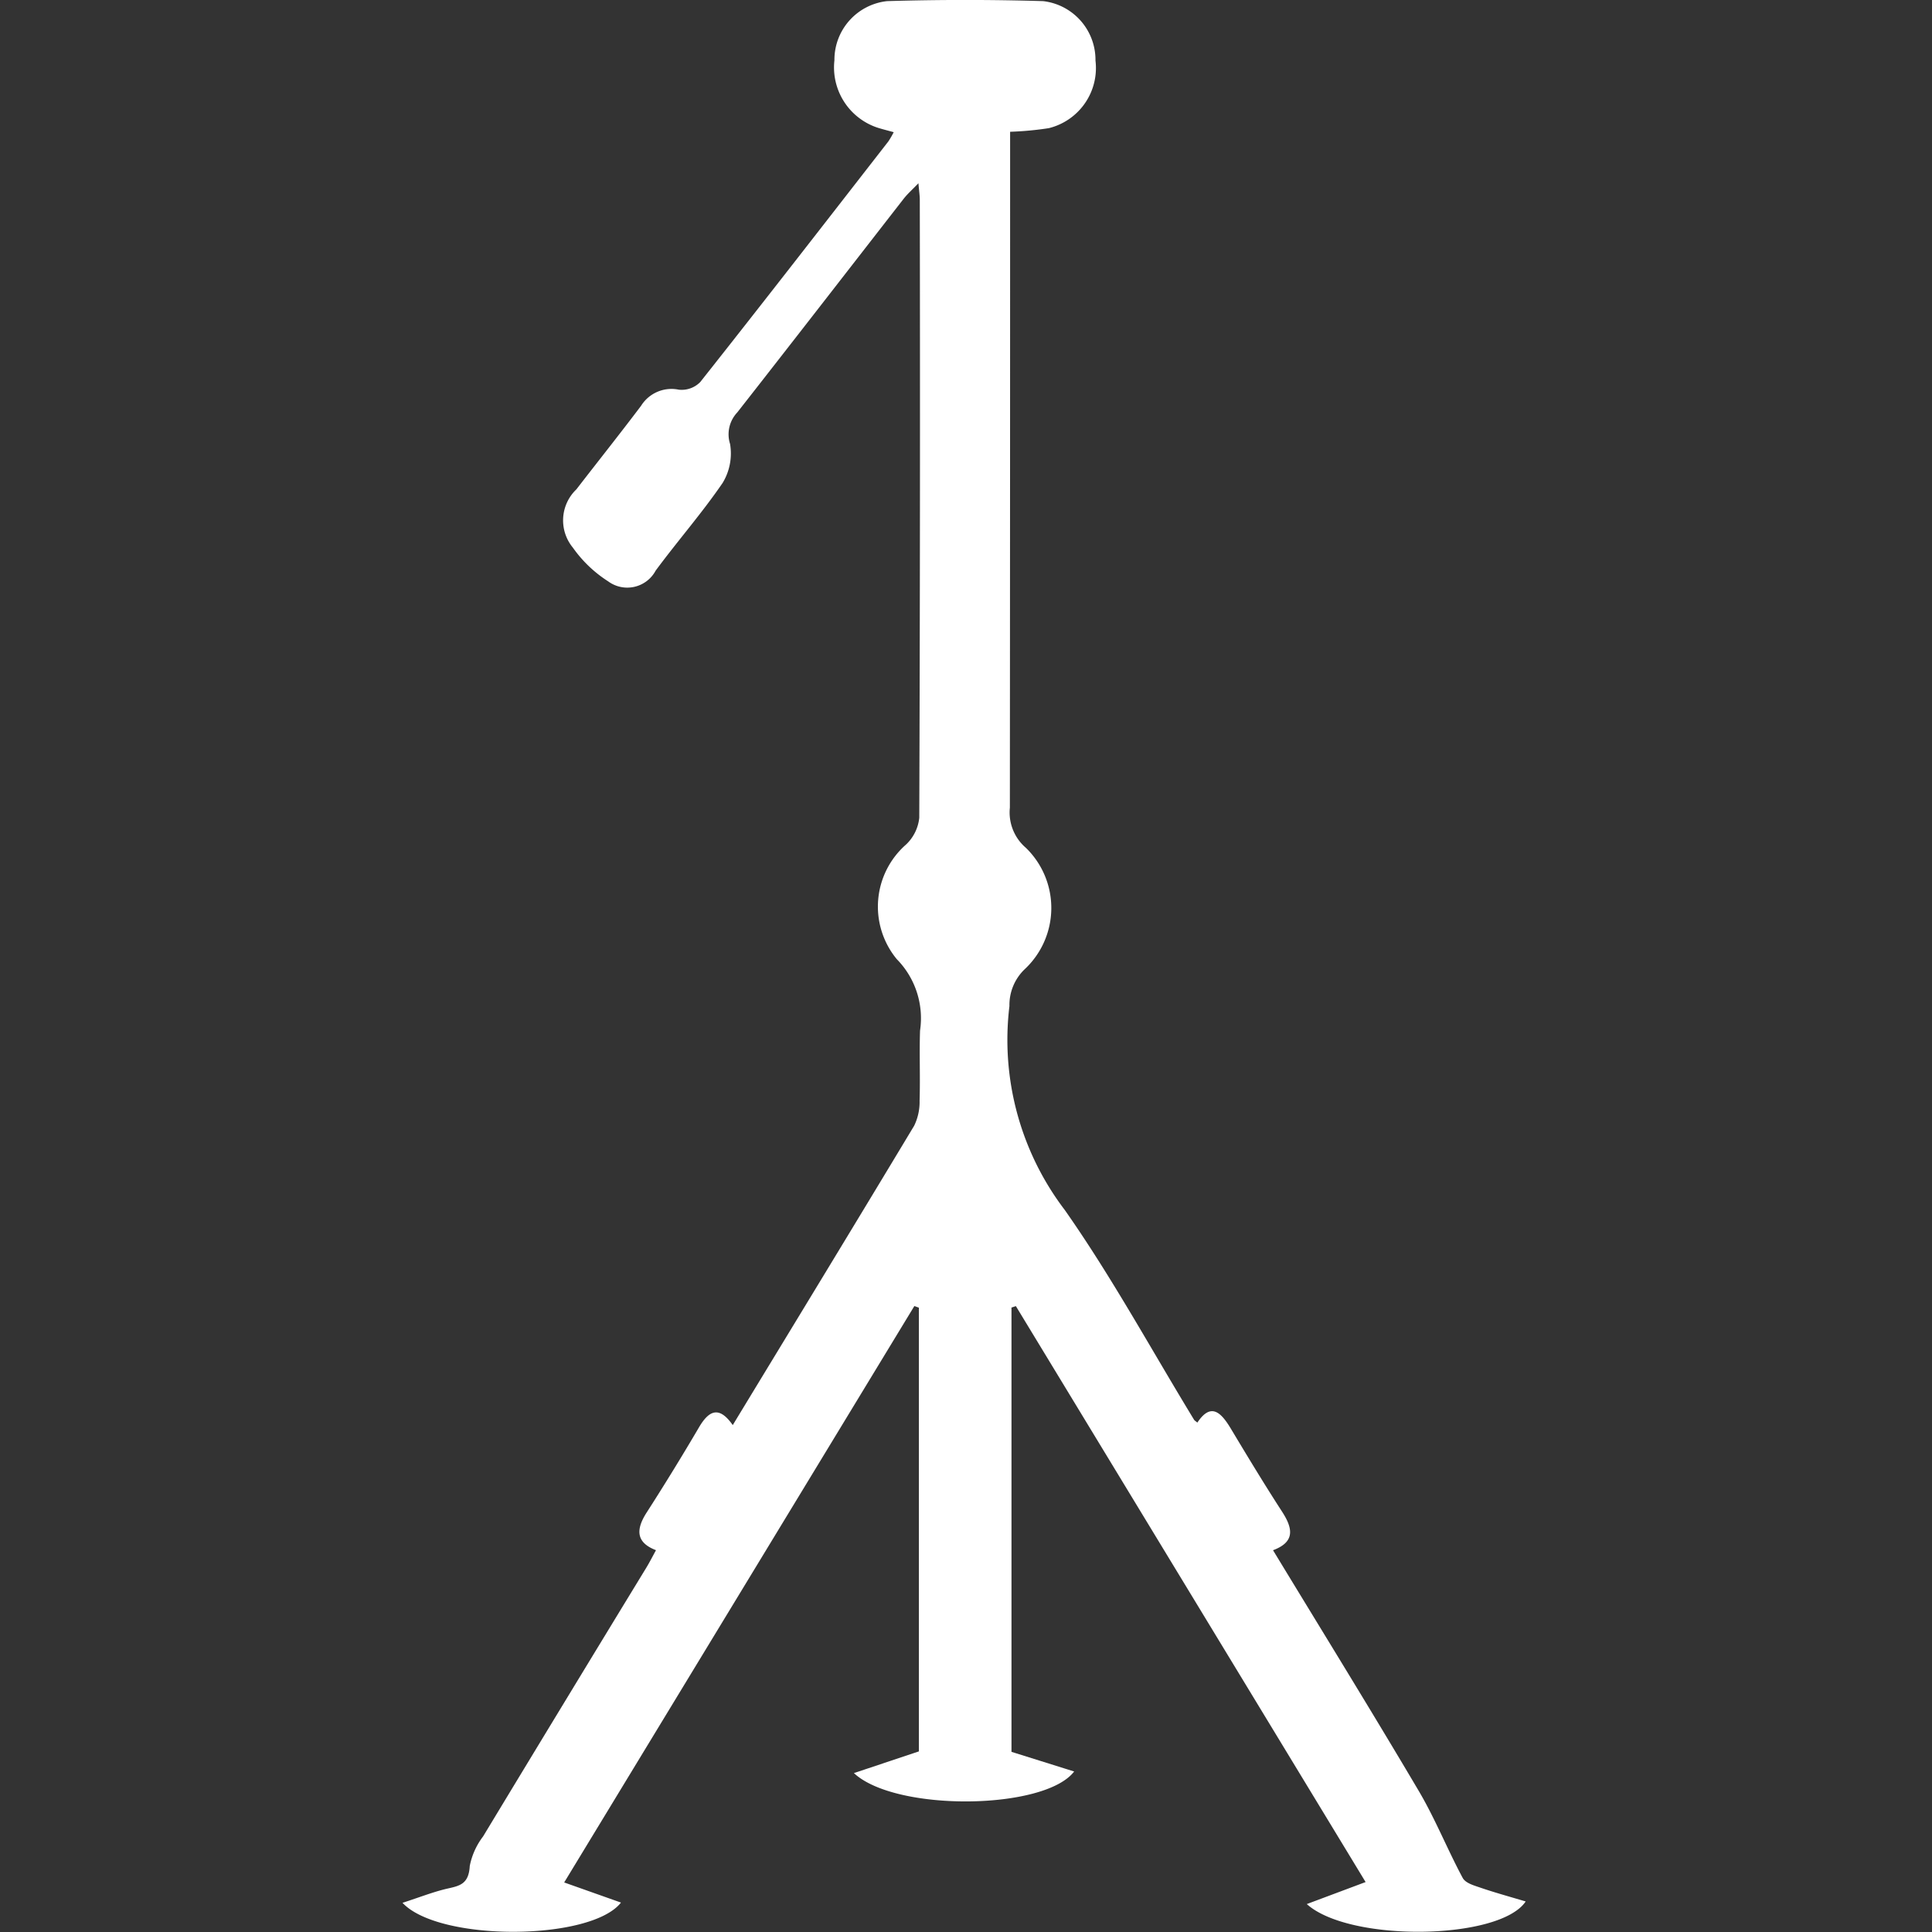 <svg xmlns="http://www.w3.org/2000/svg" xmlns:xlink="http://www.w3.org/1999/xlink" width="48" height="48" viewBox="0 0 48 48">
  <rect x="0" y="0" width="48" height="48" fill="#333333" stroke="none"/>
  <defs>
    <clipPath id="clip-TriPod_Pole">
      <rect width="48" height="48"/>
    </clipPath>
  </defs>
  <g id="TriPod_Pole" data-name="TriPod Pole" clip-path="url(#clip-TriPod_Pole)">
    <path id="Path_43355" data-name="Path 43355" d="M30.847,53.011l1.411.5c-.746.954-4.518.98-5.428.006.428-.138.773-.276,1.127-.356.3-.067.52-.115.544-.559a1.773,1.773,0,0,1,.331-.734q2.021-3.342,4.054-6.675c.08-.131.15-.269.242-.437-.494-.189-.508-.507-.232-.936q.67-1.043,1.3-2.116c.255-.435.508-.529.839-.056,1.513-2.492,3.017-4.96,4.508-7.439a1.354,1.354,0,0,0,.134-.621c.018-.58-.008-1.16.011-1.739a2.092,2.092,0,0,0-.577-1.776,2.051,2.051,0,0,1,.231-2.85,1.065,1.065,0,0,0,.327-.664q.027-7.678.013-15.357c0-.1-.016-.2-.034-.407-.156.163-.27.262-.363.381-1.379,1.771-2.753,3.547-4.138,5.313a.792.792,0,0,0-.179.782,1.409,1.409,0,0,1-.185.97c-.519.758-1.12,1.442-1.664,2.179a.8.8,0,0,1-1.18.265,3.137,3.137,0,0,1-.876-.837A1.065,1.065,0,0,1,31.15,18.4c.535-.693,1.08-1.377,1.608-2.077a.891.891,0,0,1,.934-.4.645.645,0,0,0,.537-.191c1.569-1.982,3.12-3.982,4.673-5.978a2.247,2.247,0,0,0,.132-.228c-.161-.045-.3-.078-.428-.121A1.577,1.577,0,0,1,37.561,7.74,1.467,1.467,0,0,1,38.87,6.27q1.937-.058,3.877,0a1.47,1.47,0,0,1,1.3,1.477,1.539,1.539,0,0,1-1.159,1.679,8.154,8.154,0,0,1-.962.09v.715q0,8.038-.006,16.077a1.156,1.156,0,0,0,.4,1,2.083,2.083,0,0,1-.039,3.021,1.232,1.232,0,0,0-.372.908,6.979,6.979,0,0,0,1.375,5.067c1.163,1.656,2.15,3.469,3.214,5.214.009.015.028.024.08.068.337-.507.587-.256.83.147.417.695.836,1.389,1.275,2.066.271.419.326.752-.225.958,1.229,2.023,2.443,3.988,3.621,5.981.406.687.71,1.45,1.09,2.158.071.133.281.189.437.243.359.123.723.223,1.129.344-.644.964-4.378,1.021-5.438.065l1.461-.547L42.069,38.692l-.109.036V49.766l1.557.488c-.733.962-4.437,1.007-5.472.04l1.614-.539V38.731l-.112-.041Z" transform="translate(-16.83 -6.242)" fill="#fff"/>
  </g>
</svg>
